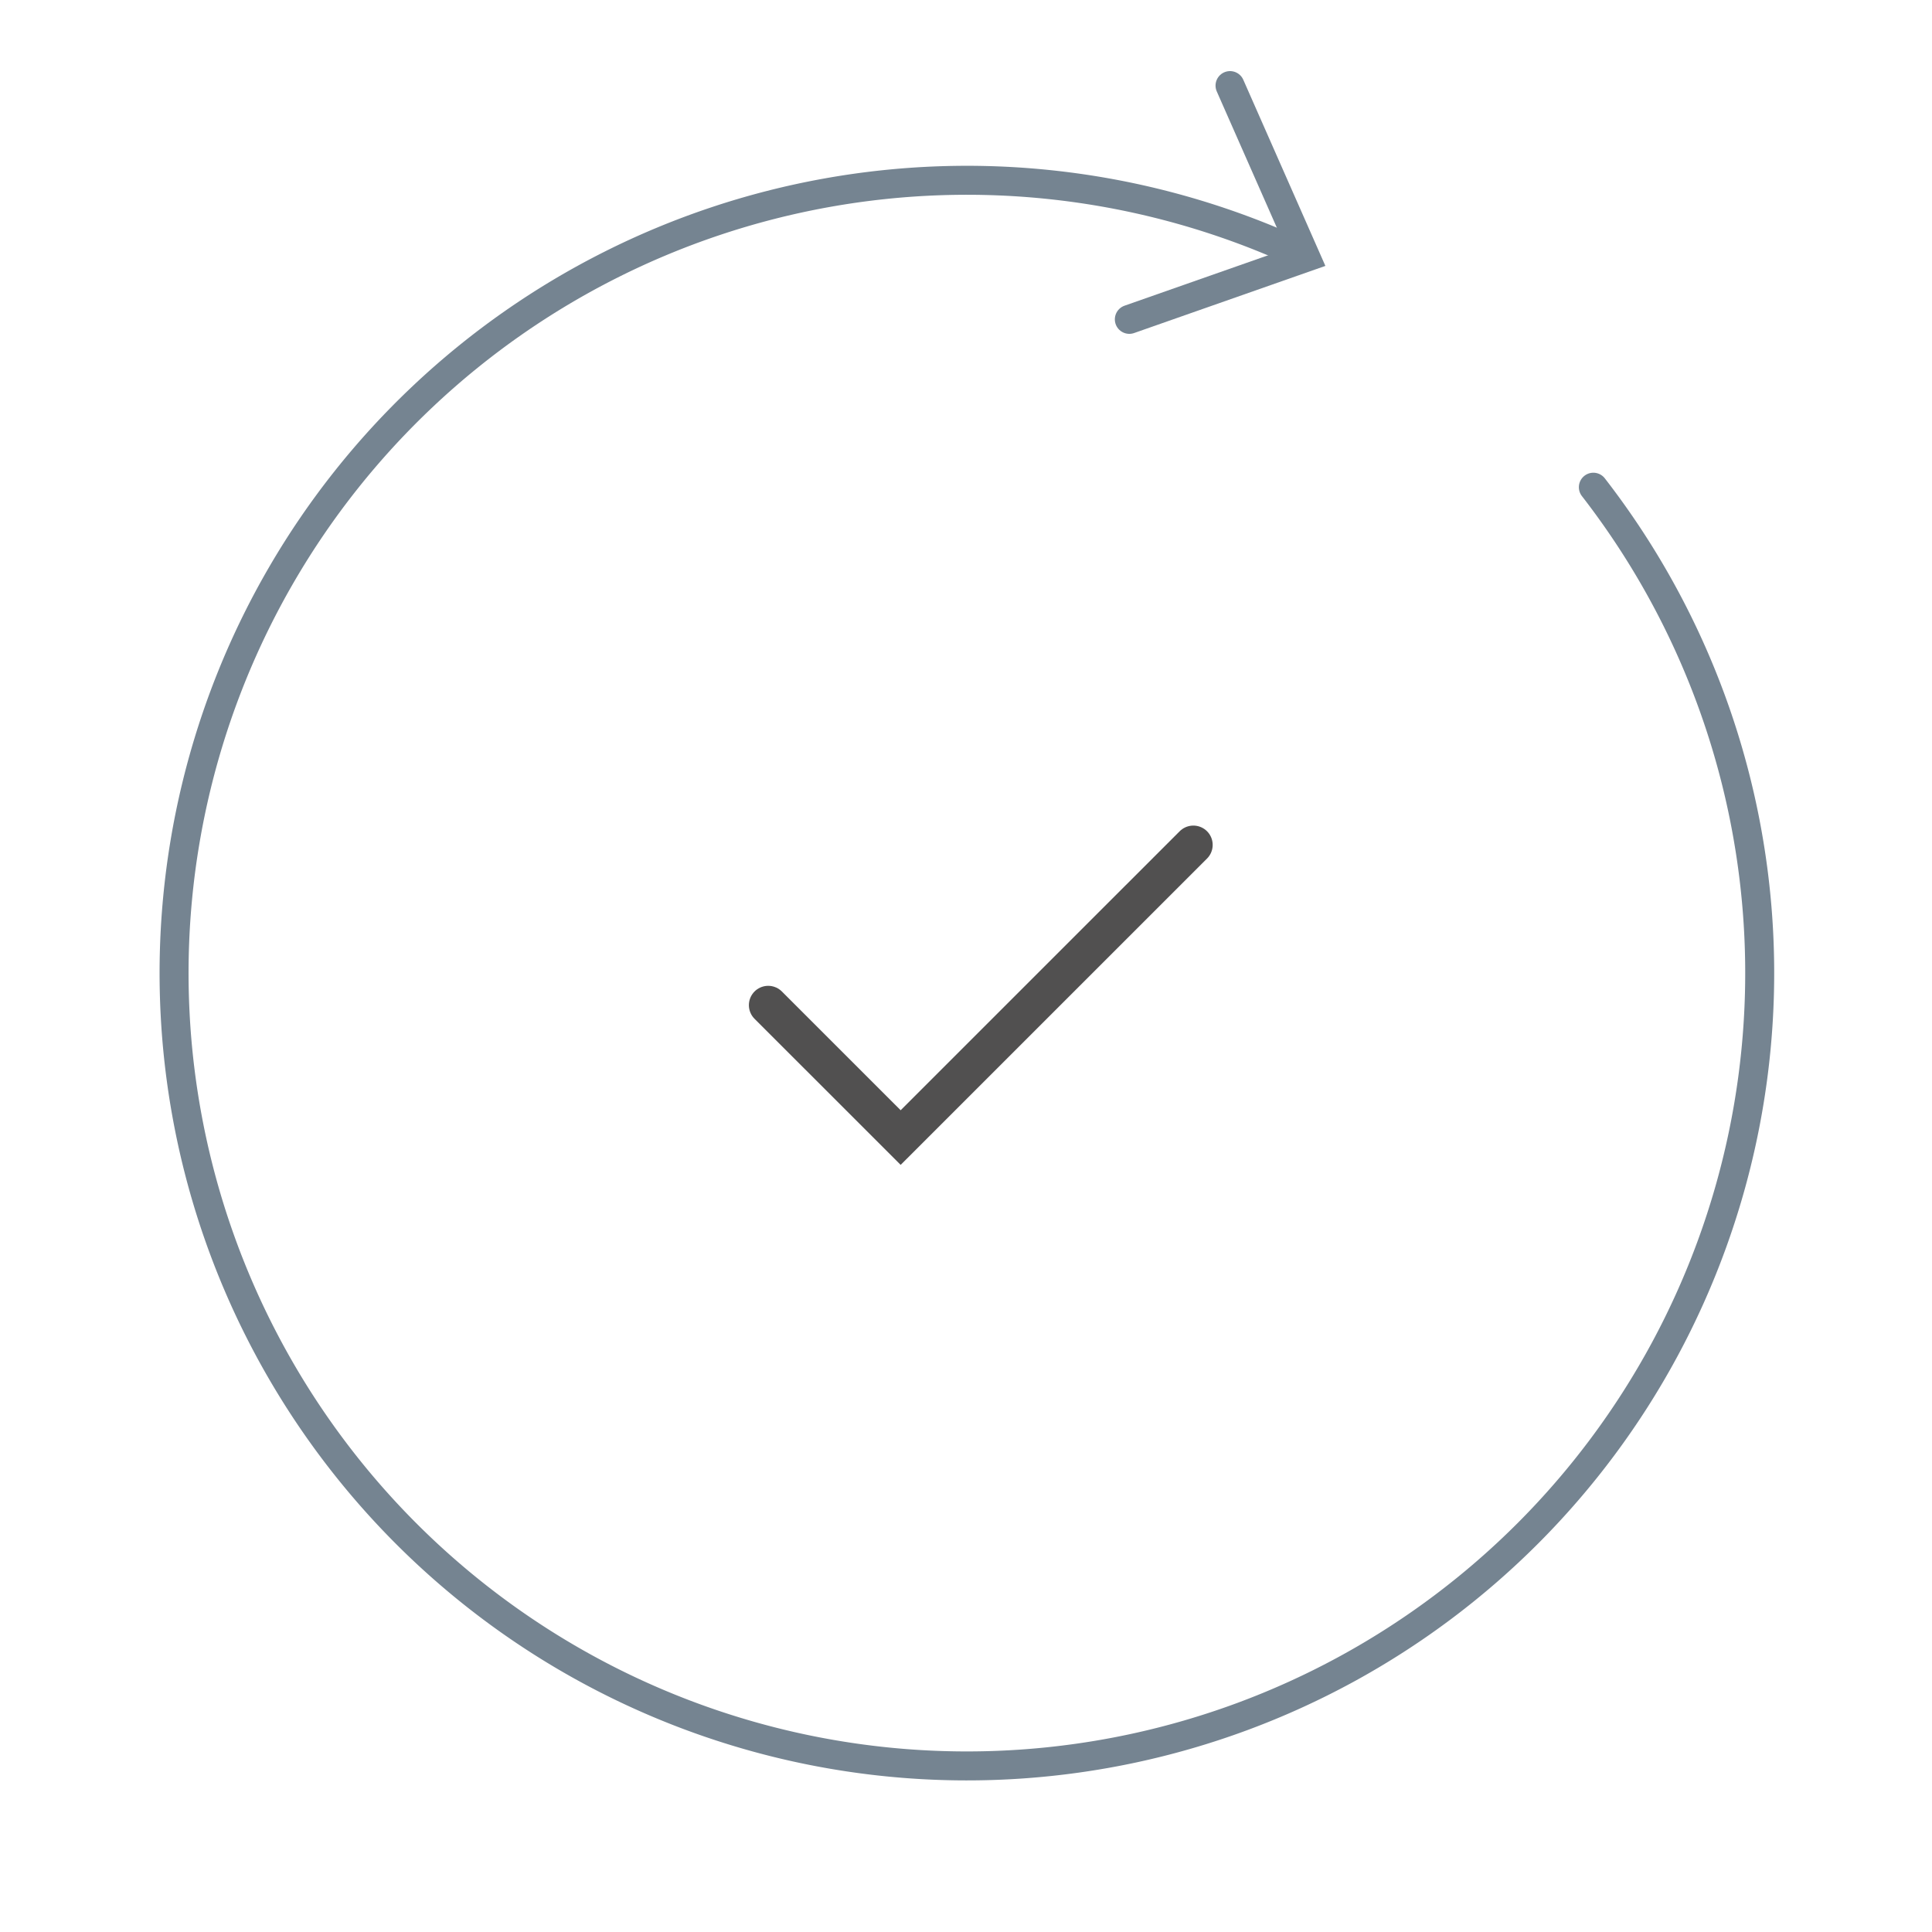 <svg xmlns="http://www.w3.org/2000/svg" width="50" height="50" viewBox="0 0 50 50">
  <defs>
    <style>
      .a, .b {
        fill: none;
        stroke-linecap: round;
        stroke-miterlimit: 10;
      }

      .a {
        stroke: #758491;
        stroke-width: 0.75px;
      }

      .b {
        stroke: #515050;
      }
    </style>
  </defs>
  <title>SB_NAV</title>
  <g>
    <g>
      <path class="a" d="M41.236,12.609A20.518,20.518,0,1,1,33,6.28"/>
      <polyline class="a" points="29.227 8.265 33.794 6.662 31.833 2.215"/>
    </g>
    <polyline class="b" points="19.881 26.013 23.309 29.44 30.884 21.866"/>
  </g>
</svg>